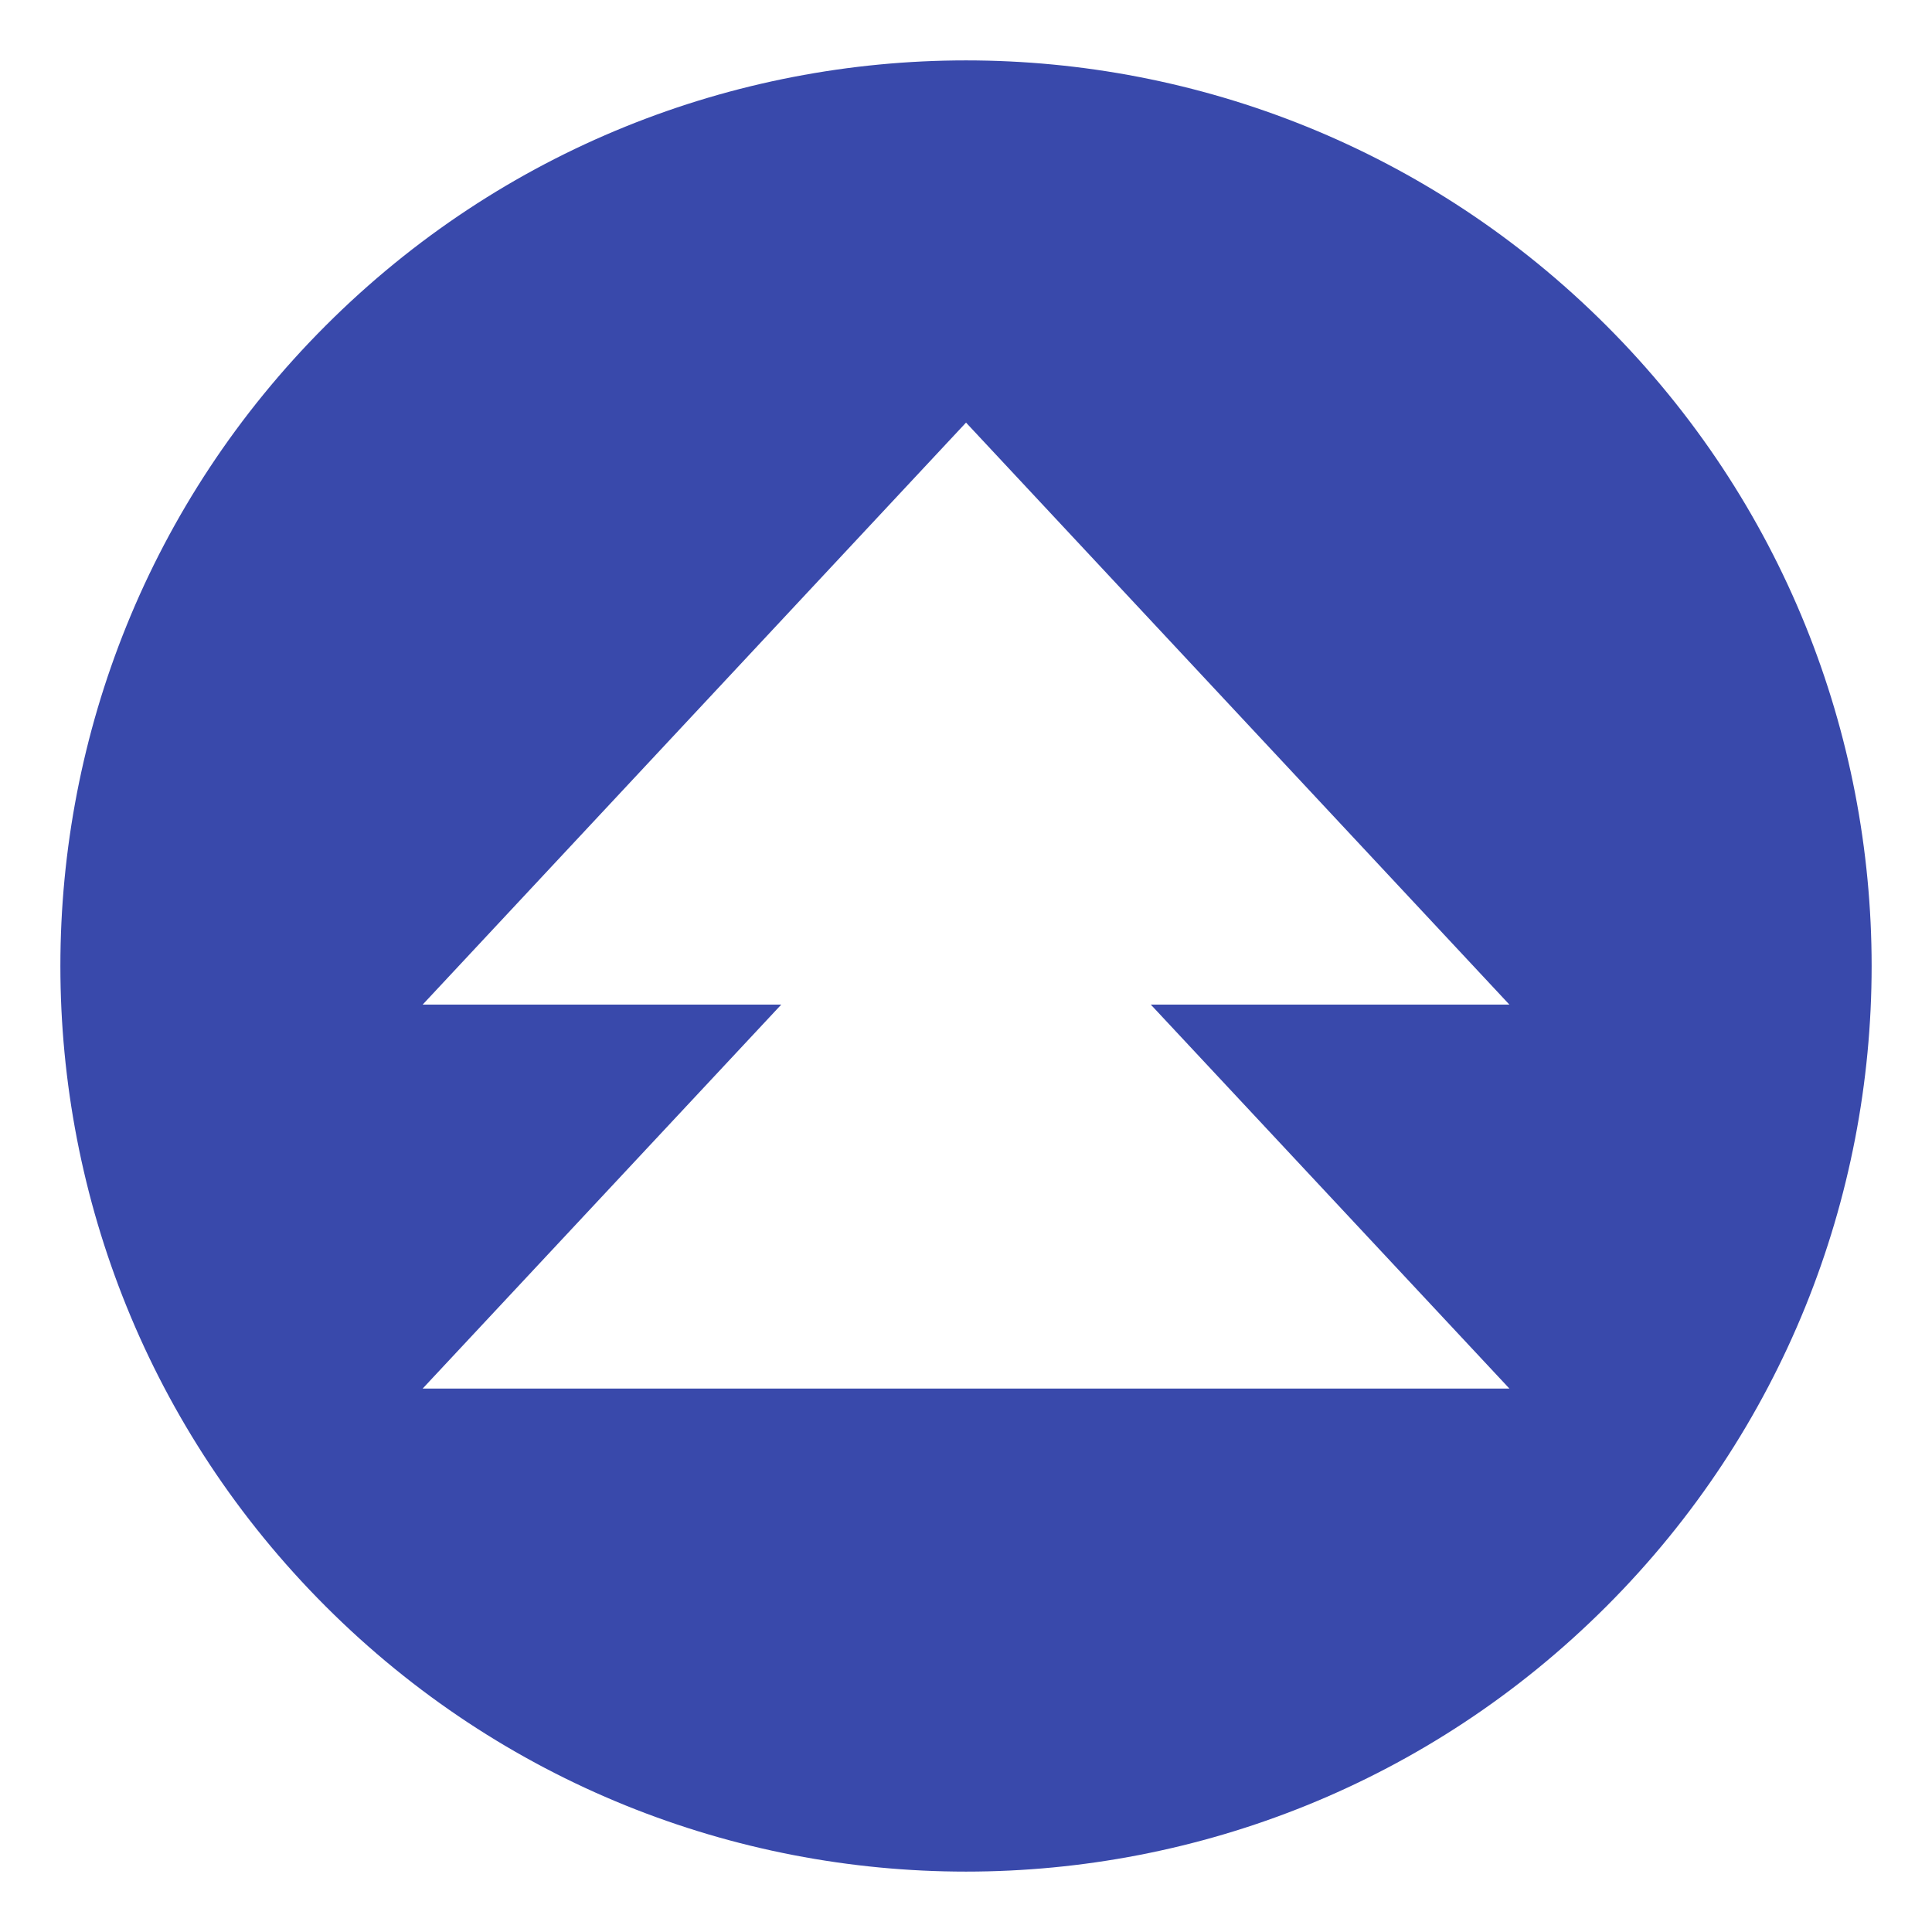 <svg xmlns="http://www.w3.org/2000/svg" viewBox="0 0 64 64" enable-background="new 0 0 64 64"><path d="m53.214 10.787c-11.715-11.715-30.711-11.715-42.426 0-11.717 11.717-11.717 30.711 0 42.426 11.715 11.715 30.711 11.715 42.426 0s11.715-30.71 0-42.426m-3.213 35.211h-36l11.879-12.719h-11.879l18-19.28 18 19.28h-11.879l11.879 12.719" fill="#3949ab"/></svg>
